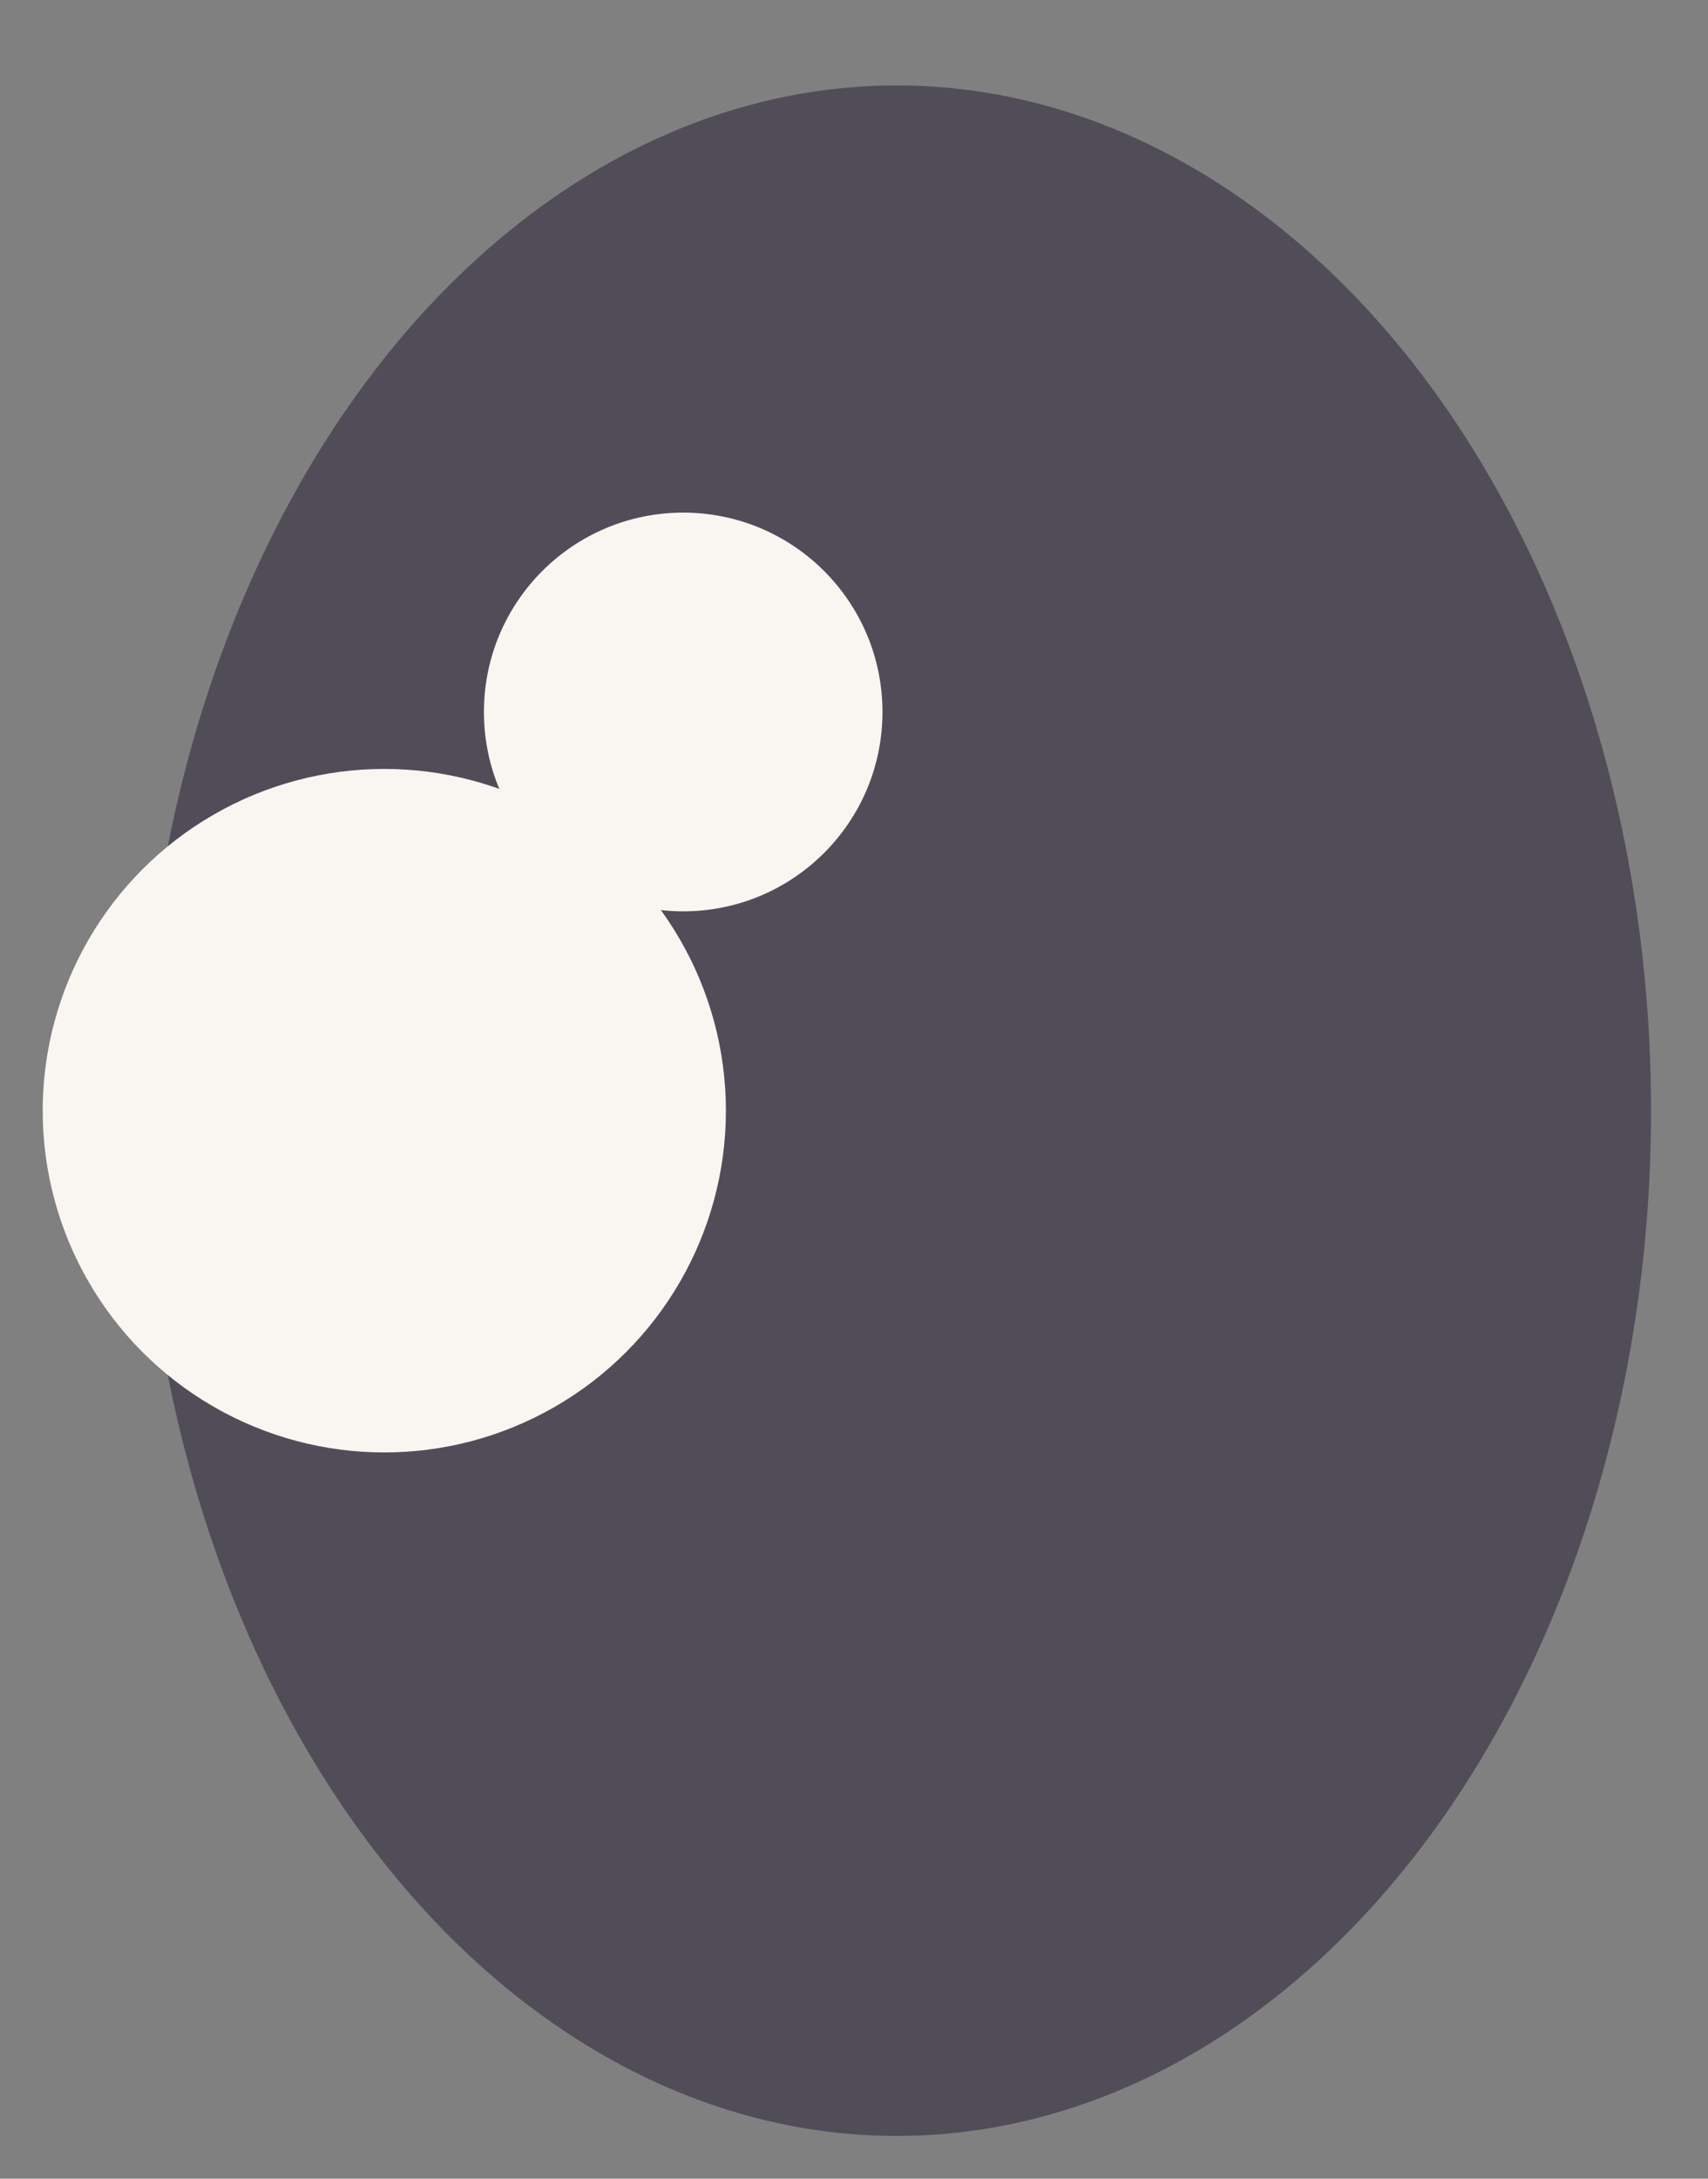 <?xml version="1.0" encoding="utf-8"?>
<!-- Generator: Adobe Illustrator 22.1.0, SVG Export Plug-In . SVG Version: 6.00 Build 0)  -->
<svg version="1.1" id="Warstwa_1" xmlns="http://www.w3.org/2000/svg" xmlns:xlink="http://www.w3.org/1999/xlink" x="0px" y="0px"
	 viewBox="0 0 12 15.3" style="enable-background:new 0 0 12 15.3;" xml:space="preserve">
<rect x="0" y="0" width="12" height="15.3" fill="#808080" stroke="none"/>
<style type="text/css">
	.st0{fill:#514D58;}
	.st1{fill:#F9F6F2;}
</style>
<g>
	<ellipse class="st0" cx="6.3" cy="7.8" rx="5.3" ry="7.2"/>
	<circle class="st1" cx="4.8" cy="5" r="1.4"/>
	<circle class="st1" cx="2.7" cy="7.8" r="2.4"/>
</g>
</svg>
